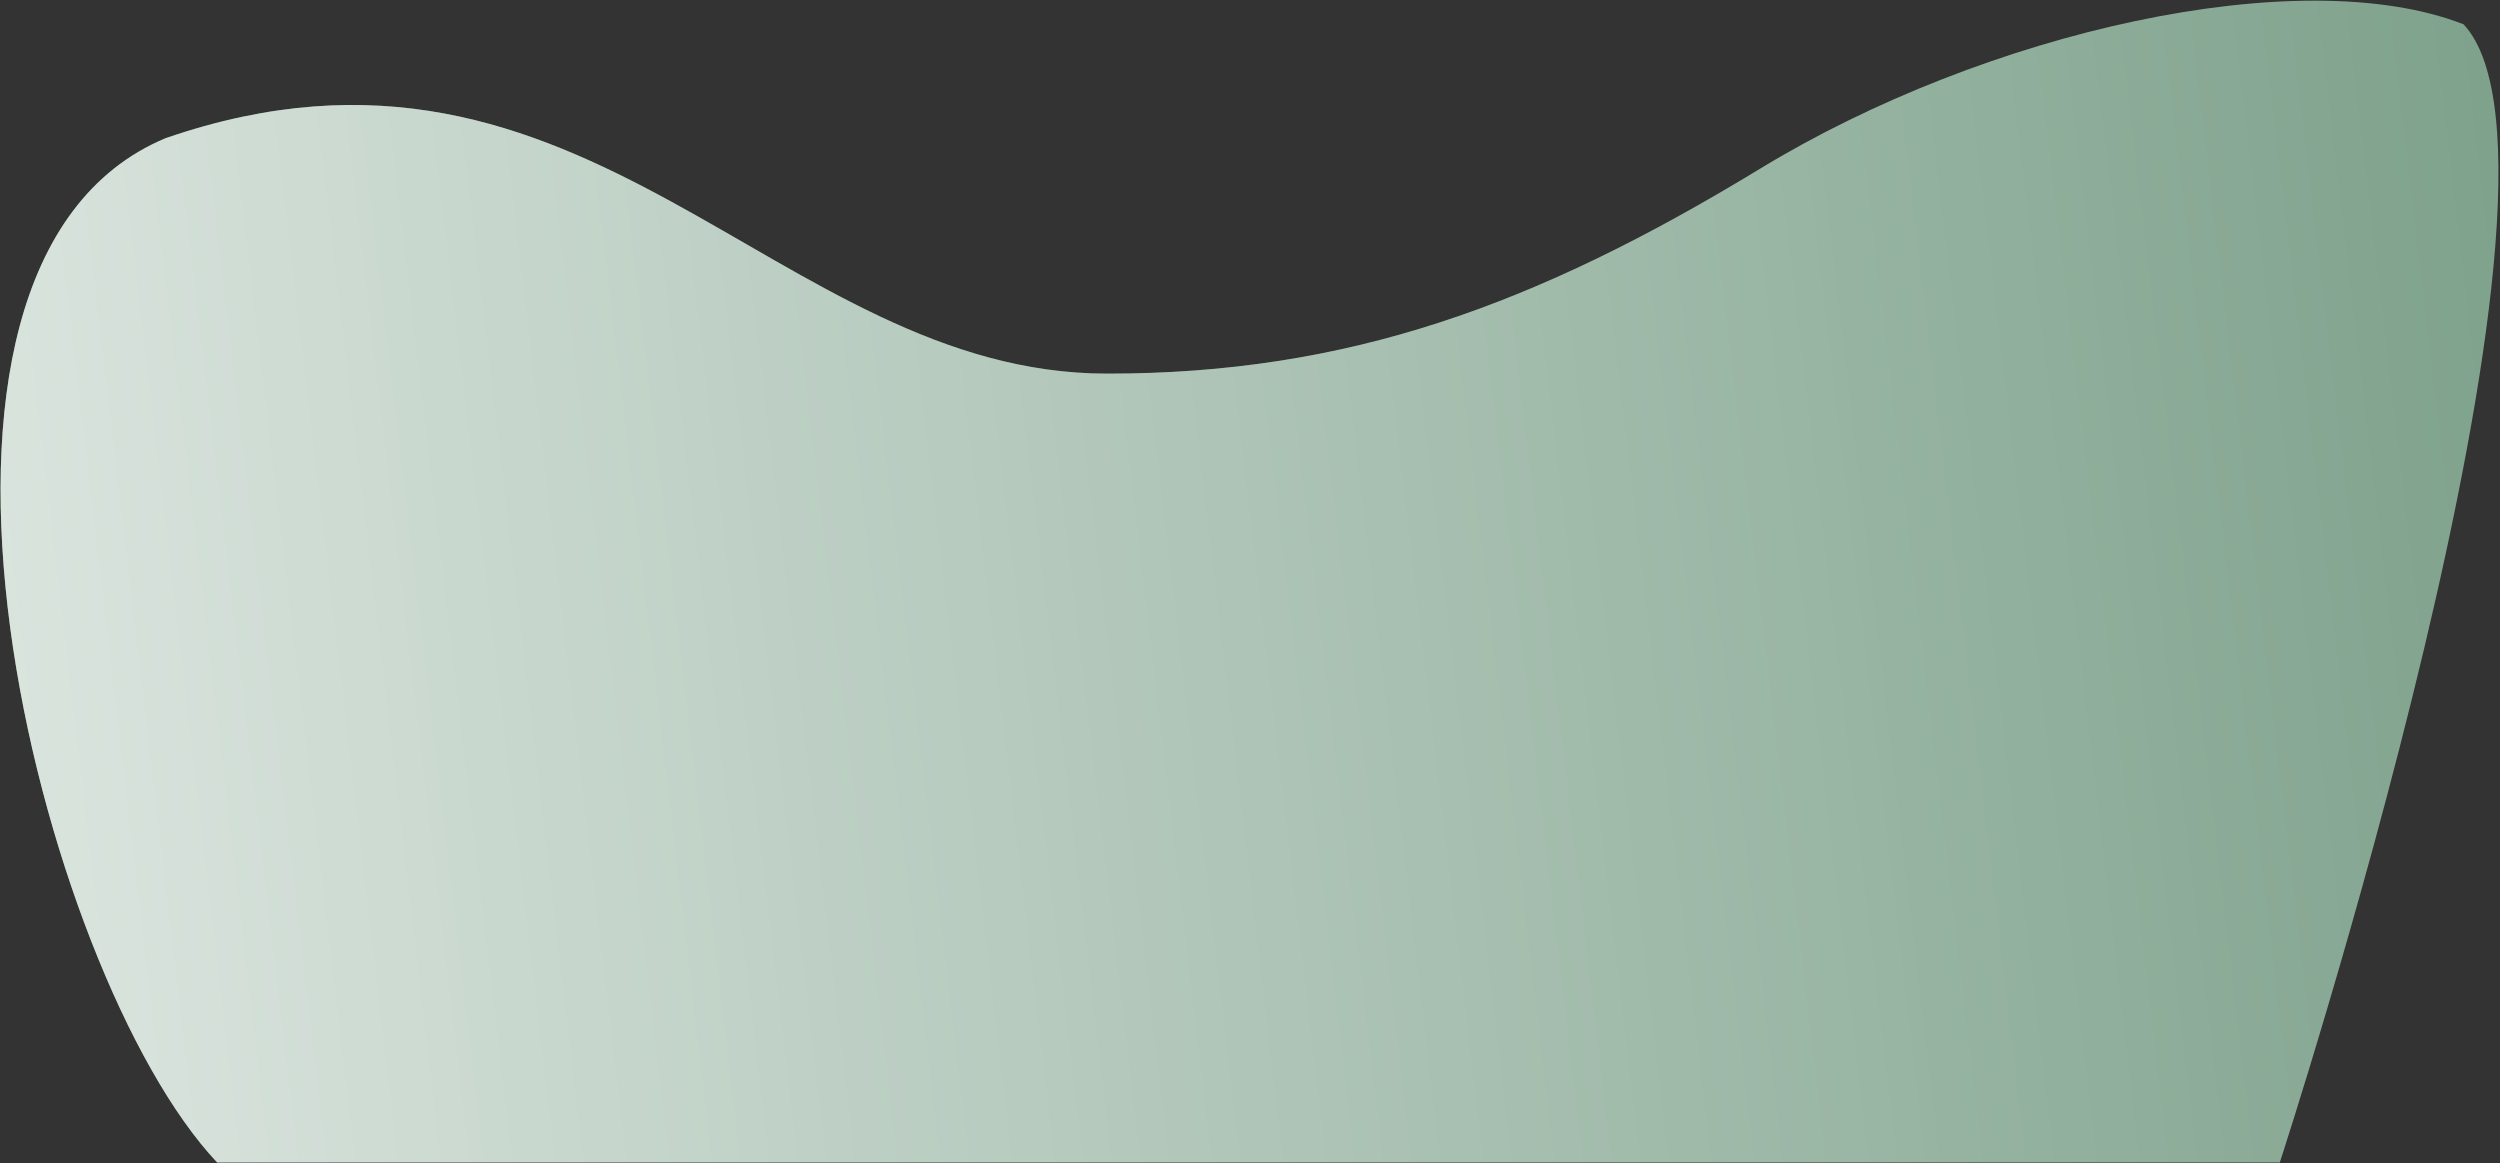 <?xml version="1.0" encoding="UTF-8"?> <svg xmlns="http://www.w3.org/2000/svg" width="823" height="383" viewBox="0 0 823 383" fill="none"><rect x="0" y="0" width="823" height="383" fill="#333333" stroke="none"/> <path d="M750.5 382.695C750.5 382.695 474.082 382.694 393.827 382.694C313.572 382.694 71.5 382.694 71.5 382.694C12.932 320.695 -46 87.5 54.5 45.5C193.5 -2.5 255.5 123 364.5 123C443.53 123 505.2 100.71 579.5 55.5C653.8 10.29 757.241 -12.952 811 8C856.878 57.198 750.5 382.695 750.5 382.695Z" fill="#AFEBC7" fill-opacity="0.6"></path> <path d="M750.5 382.695C750.5 382.695 474.082 382.694 393.827 382.694C313.572 382.694 71.5 382.694 71.5 382.694C12.932 320.695 -46 87.5 54.5 45.5C193.5 -2.5 255.5 123 364.5 123C443.53 123 505.2 100.71 579.5 55.5C653.8 10.29 757.241 -12.952 811 8C856.878 57.198 750.5 382.695 750.5 382.695Z" fill="url(#paint0_linear)"></path> <defs> <linearGradient id="paint0_linear" x1="-325.5" y1="357" x2="856.5" y2="217.5" gradientUnits="userSpaceOnUse"> <stop stop-color="white"></stop> <stop offset="1" stop-color="white" stop-opacity="0"></stop> </linearGradient> </defs> </svg> 